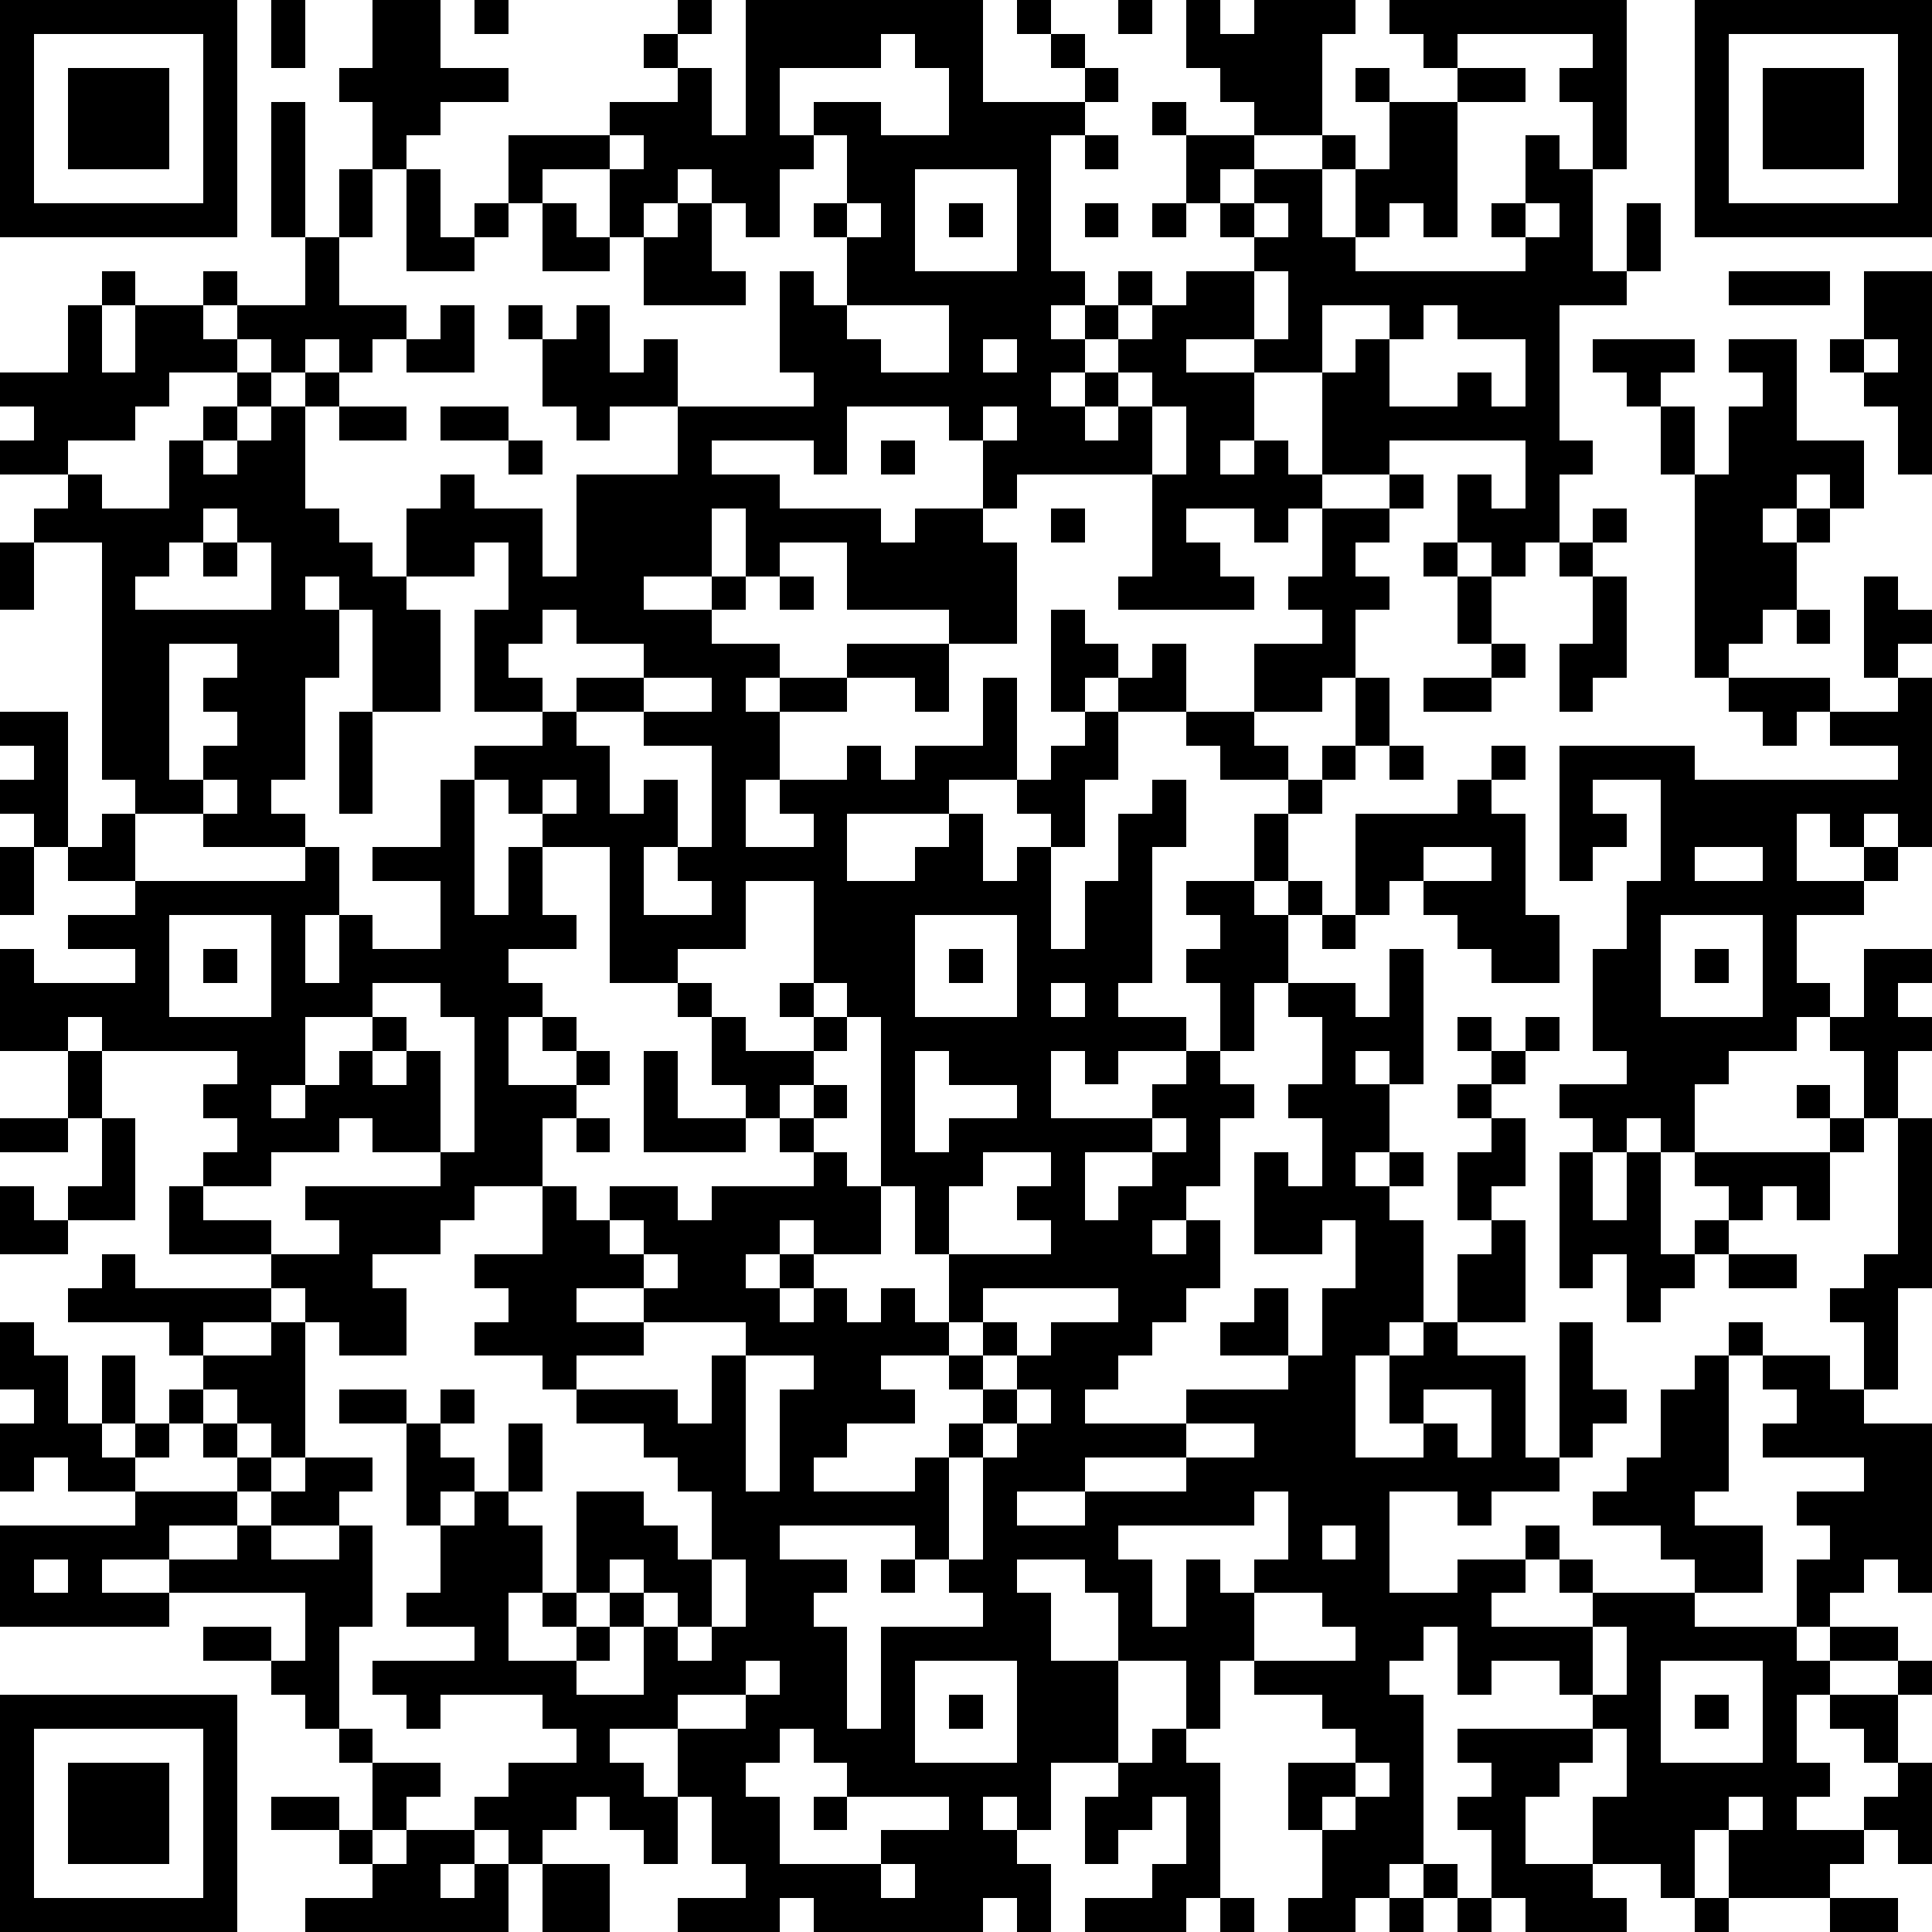 <?xml version="1.0" standalone="yes"?><svg version="1.1" xmlns="http://www.w3.org/2000/svg" xmlns:xlink="http://www.w3.org/1999/xlink" xmlns:ev="http://www.w3.org/2001/xml-events" width="228" height="228" shape-rendering="crispEdges"><path d="M0 0h7v7h-7zM8 0h1v2h-1zM11 0h2v2h2v1h-2v1h-1v1h-1v-2h-1v-1h1zM14 0h1v1h-1zM20 0h1v1h-1zM22 0h7v3h3v-1h-1v-1h-1v-1h1v1h1v1h1v1h-1v1h-1v4h1v1h-1v1h1v-1h1v-1h1v1h-1v1h-1v1h-1v1h1v-1h1v-1h1v-1h1v-1h2v-1h-1v-1h-1v-2h-1v-1h1v1h2v-1h-1v-1h-1v-2h1v1h1v-1h3v1h-1v3h-2v1h-1v1h1v-1h2v-1h1v1h-1v2h1v-2h1v-2h-1v-1h1v1h2v-1h-1v-1h-1v-1h7v5h-1v-2h-1v-1h1v-1h-4v1h2v1h-2v4h-1v-1h-1v1h-1v1h5v-1h-1v-1h1v-2h1v1h1v3h1v-2h1v2h-1v1h-2v4h1v1h-1v2h-1v1h-1v-1h-1v-2h1v1h1v-2h-4v1h-2v-3h-2v-1h-2v1h2v2h-1v1h1v-1h1v1h1v1h-1v1h-1v-1h-2v1h1v1h1v1h-4v-1h1v-3h-4v1h-1v-2h-1v-1h-3v2h-1v-1h-3v1h2v1h3v1h1v-1h2v1h1v3h-2v-1h-3v-2h-2v1h-1v-2h-1v2h-2v1h2v-1h1v1h-1v1h2v1h-1v1h1v-1h2v-1h3v2h-1v-1h-2v1h-2v2h-1v2h2v-1h-1v-1h2v-1h1v1h1v-1h2v-2h1v3h-2v1h-3v2h2v-1h1v-1h1v2h1v-1h1v-1h-1v-1h1v-1h1v-1h-1v-3h1v1h1v1h-1v1h1v-1h1v-1h1v2h-2v2h-1v2h-1v3h1v-2h1v-2h1v-1h1v2h-1v4h-1v1h2v1h-2v1h-1v-1h-1v2h3v-1h1v-1h1v-2h-1v-1h1v-1h-1v-1h2v-2h1v-1h-2v-1h-1v-1h2v-2h2v-1h-1v-1h1v-2h2v-1h1v1h-1v1h-1v1h1v1h-1v2h-1v1h-2v1h1v1h1v-1h1v-2h1v2h-1v1h-1v1h-1v2h-1v1h1v-1h1v1h-1v2h-1v2h-1v1h1v1h-1v2h-1v1h-1v1h1v-1h1v2h-1v1h-1v1h-1v1h-1v1h3v-1h3v-1h-2v-1h1v-1h1v2h1v-2h1v-2h-1v1h-2v-3h1v1h1v-2h-1v-1h1v-2h-1v-1h2v1h1v-2h1v4h-1v-1h-1v1h1v2h-1v1h1v-1h1v1h-1v1h1v3h-1v1h-1v3h2v-1h-1v-2h1v-1h1v-2h1v-1h-1v-2h1v-1h-1v-1h1v-1h-1v-1h1v1h1v-1h1v1h-1v1h-1v1h1v2h-1v1h1v3h-2v1h2v3h1v-4h1v2h1v1h-1v1h-1v1h-2v1h-1v-1h-2v3h2v-1h2v-1h1v1h-1v1h-1v1h3v-1h-1v-1h1v1h3v-1h-1v-1h-2v-1h1v-1h1v-2h1v-1h1v-1h1v1h-1v4h-1v1h2v2h-2v1h3v-2h1v-1h-1v-1h2v-1h-3v-1h1v-1h-1v-1h2v1h1v-2h-1v-1h1v-1h1v-4h-1v-2h-1v-1h-1v1h-2v1h-1v2h-1v-1h-1v1h-1v-1h-1v-1h2v-1h-1v-3h1v-2h1v-3h-2v1h1v1h-1v1h-1v-4h4v1h6v-1h-2v-1h-1v1h-1v-1h-1v-1h-1v-6h-1v-2h-1v-1h-1v-1h3v1h-1v1h1v2h1v-2h1v-1h-1v-1h2v3h2v2h-1v-1h-1v1h-1v1h1v-1h1v1h-1v2h-1v1h-1v1h3v1h2v-1h-1v-3h1v1h1v1h-1v1h1v5h-1v-1h-1v1h-1v-1h-1v2h2v-1h1v1h-1v1h-2v2h1v1h1v-2h2v1h-1v1h1v1h-1v2h1v5h-1v3h-1v1h2v5h-1v-1h-1v1h-1v1h-1v1h1v-1h2v1h-2v1h-1v2h1v1h-1v1h2v-1h1v-1h-1v-1h-1v-1h2v-1h1v1h-1v2h1v3h-1v-1h-1v1h-1v1h-3v-2h-1v2h-1v-1h-2v-2h1v-2h-1v-1h-1v-1h-2v1h-1v-2h-1v1h-1v1h1v5h-1v1h-1v1h-2v-1h1v-2h-1v-2h2v-1h-1v-1h-2v-1h-1v2h-1v-2h-2v-2h-1v-1h-2v1h1v2h2v3h-2v2h-1v-1h-1v1h1v1h1v2h-1v-1h-1v1h-5v-1h-1v1h-3v-1h2v-1h-1v-2h-1v-2h-2v1h1v1h1v2h-1v-1h-1v-1h-1v1h-1v1h-1v-1h-1v-1h1v-1h2v-1h-1v-1h-3v1h-1v-1h-1v-1h3v-1h-2v-1h1v-2h-1v-3h-2v-1h2v1h1v-1h1v1h-1v1h1v1h-1v1h1v-1h1v-2h1v2h-1v1h1v2h-1v2h2v-1h-1v-1h1v-3h2v1h1v1h1v-2h-1v-1h-1v-1h-2v-1h-1v-1h-2v-1h1v-1h-1v-1h2v-2h-2v1h-1v1h-2v1h1v2h-2v-1h-1v-1h-1v-1h-3v-2h1v-1h1v-1h-1v-1h1v-1h-4v-1h-1v1h-2v-3h1v1h3v-1h-2v-1h2v-1h-2v-1h-1v-1h-1v-1h1v-1h-1v-1h2v4h1v-1h1v-1h-1v-7h-2v-1h1v-1h-2v-1h1v-1h-1v-1h2v-2h1v-1h1v1h-1v2h1v-2h2v-1h1v1h-1v1h1v-1h2v-2h-1v-4h1v4h1v-2h1v2h-1v2h2v1h-1v1h-1v-1h-1v1h-1v-1h-1v1h-2v1h-1v1h-2v1h1v1h2v-2h1v-1h1v-1h1v1h-1v1h-1v1h1v-1h1v-1h1v-1h1v1h-1v3h1v1h1v1h1v-2h1v-1h1v1h2v2h1v-3h3v-2h-2v1h-1v-1h-1v-2h-1v-1h1v1h1v-1h1v2h1v-1h1v2h4v-1h-1v-3h1v1h1v-2h-1v-1h1v-2h-1v-1h2v1h2v-2h-1v-1h-1v1h-3v2h1v1h-1v2h-1v-1h-1v-1h-1v1h-1v1h-1v-2h-2v1h-1v-2h3v-1h2v-1h-1v-1h1v1h1v2h1zM33 0h1v1h-1zM50 0h7v7h-7zM1 1v5h5v-5zM51 1v5h5v-5zM2 2h3v3h-3zM52 2h3v3h-3zM18 4v1h1v-1zM32 4h1v1h-1zM12 5h1v2h1v-1h1v1h-1v1h-2zM27 5v3h3v-3zM16 6h1v1h1v1h-2zM20 6h1v2h1v1h-3v-2h1zM25 6v1h1v-1zM28 6h1v1h-1zM32 6h1v1h-1zM34 6h1v1h-1zM37 6v1h1v-1zM45 6v1h1v-1zM37 8v2h1v-2zM51 8h3v1h-3zM55 8h2v6h-1v-2h-1v-1h-1v-1h1zM13 9h1v2h-2v-1h1zM25 9v1h1v1h2v-2zM39 9v2h1v-1h1v-1zM42 9v1h-1v2h2v-1h1v1h1v-2h-2v-1zM29 10v1h1v-1zM55 10v1h1v-1zM33 11v1h-1v1h1v-1h1v-1zM10 12h2v1h-2zM13 12h2v1h-2zM29 12v1h1v-1zM34 12v2h1v-2zM15 13h1v1h-1zM26 13h1v1h-1zM6 15v1h-1v1h-1v1h4v-2h-1v-1zM31 15h1v1h-1zM47 15h1v1h-1zM0 16h1v2h-1zM6 16h1v1h-1zM14 16v1h-2v1h1v3h-2v-3h-1v-1h-1v1h1v2h-1v3h-1v1h1v1h-3v-1h-2v2h5v-1h1v2h-1v2h1v-2h1v1h2v-2h-2v-1h2v-2h1v-1h2v-1h-2v-3h1v-2zM42 16h1v1h-1zM46 16h1v1h-1zM23 17h1v1h-1zM43 17h1v2h-1zM47 17h1v3h-1v1h-1v-2h1zM16 18v1h-1v1h1v1h1v-1h2v-1h-2v-1zM53 18h1v1h-1zM5 19v4h1v-1h1v-1h-1v-1h1v-1zM44 19h1v1h-1zM19 20v1h-2v1h1v2h1v-1h1v2h-1v2h2v-1h-1v-1h1v-3h-2v-1h2v-1zM42 20h2v1h-2zM10 21h1v3h-1zM41 22h1v1h-1zM44 22h1v1h-1zM6 23v1h1v-1zM14 23v4h1v-2h1v-1h-1v-1zM16 23v1h1v-1zM43 23h1v1h1v3h1v2h-2v-1h-1v-1h-1v-1h-1v1h-1v-3h3zM0 25h1v2h-1zM16 25v2h1v1h-2v1h1v1h-1v2h2v-1h-1v-1h1v1h1v1h-1v1h-1v2h1v1h1v-1h2v1h1v-1h3v-1h-1v-1h-1v-1h-1v-2h-1v-1h-2v-4zM42 25v1h2v-1zM50 25v1h2v-1zM22 26v2h-2v1h1v1h1v1h2v-1h-1v-1h1v-3zM5 27v3h3v-3zM27 27v3h3v-3zM39 27h1v1h-1zM49 27v3h3v-3zM6 28h1v1h-1zM28 28h1v1h-1zM50 28h1v1h-1zM11 29v1h-2v2h-1v1h1v-1h1v-1h1v-1h1v1h-1v1h1v-1h1v3h-2v-1h-1v1h-2v1h-2v1h2v1h2v-1h-1v-1h4v-1h1v-4h-1v-1zM24 29v1h1v-1zM31 29v1h1v-1zM25 30v1h-1v1h-1v1h1v-1h1v1h-1v1h1v1h1v-5zM2 31h1v2h-1zM19 31h1v2h2v1h-3zM27 31v3h1v-1h2v-1h-2v-1zM53 32h1v1h-1zM0 33h2v1h-2zM3 33h1v3h-2v-1h1zM17 33h1v1h-1zM34 33v1h-2v2h1v-1h1v-1h1v-1zM54 33h1v1h-1zM29 34v1h-1v2h-1v-2h-1v2h-2v-1h-1v1h-1v1h1v-1h1v1h-1v1h1v-1h1v1h1v-1h1v1h1v-2h3v-1h-1v-1h1v-1zM46 34h1v2h1v-2h1v3h1v-1h1v-1h-1v-1h4v2h-1v-1h-1v1h-1v1h-1v1h-1v1h-1v-2h-1v1h-1zM0 35h1v1h1v1h-2zM18 36v1h1v-1zM3 37h1v1h4v1h-2v1h-1v-1h-3v-1h1zM19 37v1h-2v1h2v-1h1v-1zM51 37h2v1h-2zM29 38v1h-1v1h-2v1h1v1h-2v1h-1v1h3v-1h1v-1h1v-1h-1v-1h1v-1h1v1h-1v1h1v-1h1v-1h2v-1zM0 39h1v1h1v2h1v-2h1v2h-1v1h1v-1h1v-1h1v-1h2v-1h1v4h-1v-1h-1v-1h-1v1h-1v1h-1v1h-2v-1h-1v1h-1v-2h1v-1h-1zM19 39v1h-2v1h3v1h1v-2h1v-1zM22 40v4h1v-3h1v-1zM30 41v1h-1v1h-1v3h-1v-1h-4v1h2v1h-1v1h1v3h1v-3h3v-1h-1v-1h1v-3h1v-1h1v-1zM42 41v1h1v1h1v-2zM6 42h1v1h-1zM35 42v1h-3v1h-2v1h2v-1h3v-1h2v-1zM7 43h1v1h-1zM9 43h2v1h-1v1h-2v-1h1zM4 44h3v1h-2v1h-2v1h2v-1h2v-1h1v1h2v-1h1v3h-1v3h-1v-1h-1v-1h-2v-1h2v1h1v-2h-4v1h-5v-3h4zM37 44v1h-4v1h1v2h1v-2h1v1h1v-1h1v-2zM39 45v1h1v-1zM1 46v1h1v-1zM18 46v1h-1v1h1v-1h1v-1zM21 46v2h-1v-1h-1v1h-1v1h-1v1h2v-2h1v1h1v-1h1v-2zM26 46h1v1h-1zM37 47v2h3v-1h-1v-1zM47 48v2h1v-2zM22 49v1h-2v1h2v-1h1v-1zM27 49v3h3v-3zM49 49v3h3v-3zM0 50h7v7h-7zM28 50h1v1h-1zM50 50h1v1h-1zM1 51v5h5v-5zM10 51h1v1h-1zM23 51v1h-1v1h1v2h3v-1h2v-1h-3v-1h-1v-1zM34 51h1v1h1v4h-1v1h-3v-1h2v-1h1v-2h-1v1h-1v1h-1v-2h1v-1h1zM43 51h4v1h-1v1h-1v2h2v1h1v1h-3v-1h-1v-2h-1v-1h1v-1h-1zM2 52h3v3h-3zM11 52h2v1h-1v1h-1zM40 52v1h-1v1h1v-1h1v-1zM8 53h2v1h-2zM24 53h1v1h-1zM51 53v1h1v-1zM10 54h1v1h-1zM12 54h2v1h-1v1h1v-1h1v2h-6v-1h2v-1h1zM16 55h2v2h-2zM26 55v1h1v-1zM42 55h1v1h-1zM36 56h1v1h-1zM41 56h1v1h-1zM43 56h1v1h-1zM50 56h1v1h-1zM54 56h2v1h-2z" style="fill:#000" transform="translate(0,0) scale(4)"/></svg>